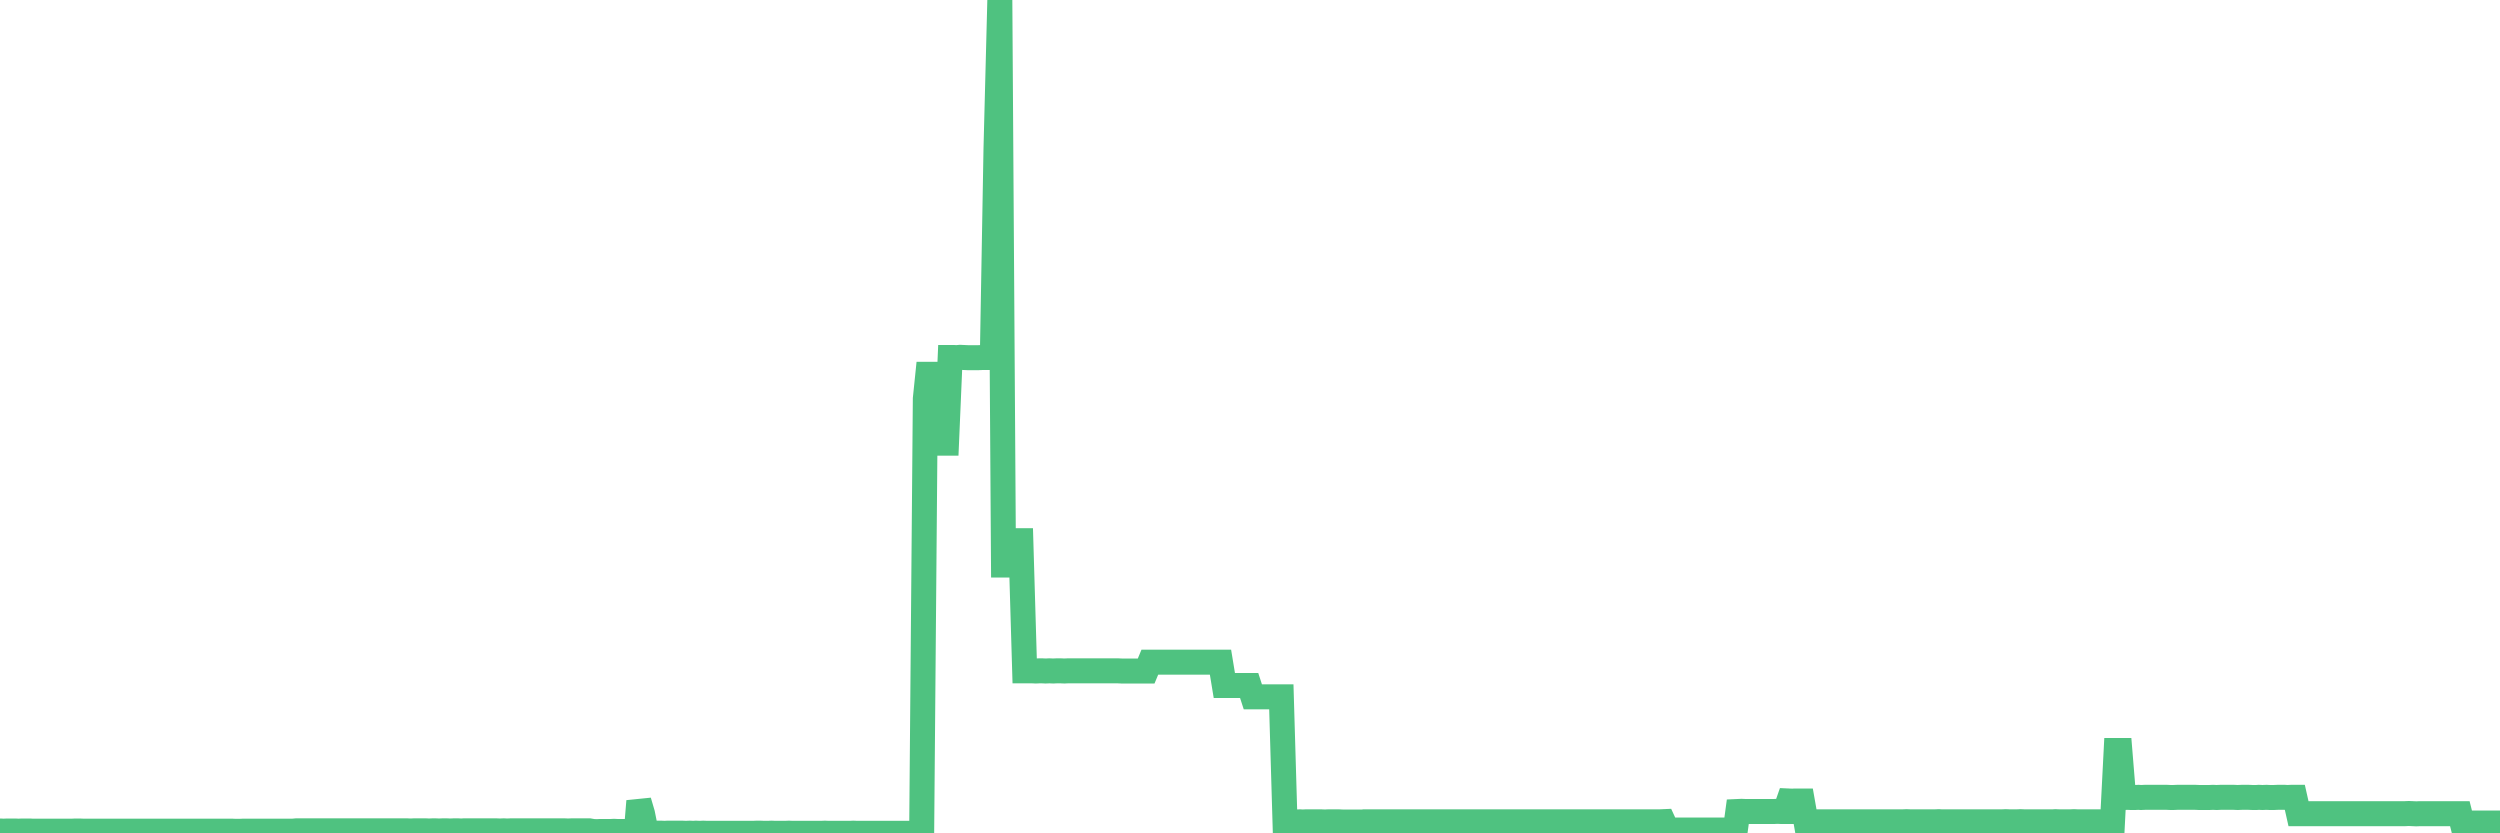 <?xml version="1.0"?><svg width="150px" height="50px" xmlns="http://www.w3.org/2000/svg" xmlns:xlink="http://www.w3.org/1999/xlink"> <polyline fill="none" stroke="#4fc280" stroke-width="1.5px" stroke-linecap="round" stroke-miterlimit="5" points="0.00,49.86 0.22,49.87 0.45,49.86 0.67,49.86 0.89,49.86 1.12,49.87 1.34,49.86 1.56,49.86 1.79,49.86 1.94,49.87 2.16,49.87 2.38,49.87 2.60,49.87 2.83,49.87 3.05,49.87 3.27,49.87 3.50,49.87 3.65,49.87 3.87,49.87 4.09,49.87 4.32,49.87 4.54,49.86 4.76,49.86 4.99,49.87 5.21,49.87 5.36,49.87 5.58,49.87 5.81,49.87 6.03,49.87 6.25,49.87 6.48,49.87 6.70,49.87 6.92,49.87 7.07,49.87 7.29,49.87 7.52,49.87 7.74,49.87 7.96,49.87 8.19,49.87 8.41,49.87 8.63,49.87 8.78,49.87 9.01,49.87 9.23,49.87 9.45,49.87 9.68,49.87 9.90,49.87 10.12,49.87 10.35,49.87 10.49,49.87 10.72,49.87 10.94,49.87 11.16,49.87 11.39,49.87 11.61,49.87 11.83,49.87 12.06,49.87 12.21,49.87 12.43,49.87 12.65,49.87 12.88,49.87 13.10,49.87 13.32,49.87 13.55,49.87 13.77,49.87 13.92,49.87 14.14,49.88 14.36,49.88 14.59,49.87 14.81,49.87 15.03,49.87 15.26,49.87 15.48,49.87 15.63,49.87 15.85,49.87 16.08,49.87 16.30,49.87 16.52,49.87 16.75,49.87 16.97,49.87 17.19,49.87 17.42,49.87 17.56,49.87 17.79,49.85 18.01,49.85 18.23,49.85 18.46,49.85 18.68,49.85 18.90,49.85 19.13,49.85 19.28,49.85 19.50,49.85 19.72,49.85 19.95,49.85 20.17,49.85 20.39,49.85 20.62,49.85 20.84,49.85 20.99,49.85 21.21,49.85 21.43,49.85 21.66,49.85 21.88,49.85 22.10,49.85 22.33,49.85 22.55,49.85 22.70,49.85 22.92,49.85 23.15,49.85 23.37,49.85 23.59,49.85 23.82,49.85 24.04,49.85 24.26,49.85 24.41,49.85 24.63,49.86 24.86,49.85 25.08,49.85 25.30,49.85 25.53,49.85 25.75,49.86 25.97,49.85 26.12,49.85 26.35,49.86 26.57,49.85 26.79,49.85 27.02,49.86 27.24,49.85 27.46,49.85 27.69,49.86 27.84,49.85 28.06,49.85 28.28,49.85 28.50,49.85 28.73,49.85 28.95,49.85 29.17,49.85 29.40,49.85 29.55,49.85 29.77,49.85 29.99,49.86 30.22,49.85 30.44,49.86 30.66,49.85 30.89,49.85 31.11,49.85 31.26,49.85 31.48,49.85 31.71,49.85 31.93,49.85 32.15,49.85 32.38,49.85 32.60,49.85 32.82,49.85 33.04,49.85 33.19,49.85 33.42,49.85 33.64,49.85 33.86,49.85 34.09,49.86 34.31,49.85 34.53,49.85 34.76,49.85 34.91,49.85 35.13,49.85 35.35,49.85 35.58,49.89 35.80,49.90 36.02,49.89 36.25,49.89 36.47,49.89 36.62,49.89 36.84,49.88 37.06,49.89 37.29,49.89 37.51,49.89 37.73,49.89 37.96,49.89 38.18,49.89 38.33,48.07 38.55,48.82 38.78,49.96 39.00,49.96 39.22,49.99 39.45,49.99 39.67,49.99 39.89,50.00 40.04,49.99 40.26,49.99 40.49,49.99 40.71,49.99 40.93,49.99 41.16,50.00 41.38,49.99 41.60,50.00 41.75,49.99 41.98,50.00 42.20,49.99 42.42,50.00 42.65,50.00 42.87,50.00 43.09,50.00 43.32,50.00 43.46,50.00 43.69,50.00 43.91,50.00 44.13,50.00 44.36,50.00 44.58,50.00 44.80,50.00 45.03,50.00 45.18,50.00 45.40,49.99 45.62,49.99 45.85,50.00 46.07,50.00 46.29,49.99 46.52,50.00 46.74,50.00 46.89,50.00 47.11,50.00 47.33,49.99 47.56,50.00 47.78,50.00 48.00,50.00 48.23,50.00 48.45,50.00 48.67,50.00 48.82,50.00 49.05,50.00 49.27,50.00 49.49,49.99 49.72,50.00 49.94,50.00 50.16,50.00 50.39,50.00 50.53,50.00 50.76,50.00 50.98,50.00 51.20,49.99 51.43,50.00 51.65,50.00 51.87,50.00 52.10,50.00 52.25,50.00 52.47,50.00 52.69,50.00 52.92,50.00 53.14,50.00 53.36,50.00 53.59,50.00 53.81,50.00 53.96,50.00 54.18,50.00 54.41,50.00 54.63,50.00 54.85,50.00 55.07,50.00 55.30,50.00 55.52,23.92 55.67,22.46 55.89,22.46 56.12,26.59 56.34,26.59 56.56,26.59 56.79,26.59 57.01,21.45 57.23,21.45 57.38,21.46 57.61,21.44 57.83,21.45 58.05,21.46 58.28,21.46 58.50,21.46 58.72,21.46 58.95,21.45 59.09,21.45 59.32,21.45 59.54,21.45 59.76,8.92 59.99,0.00 60.21,33.90 60.43,33.90 60.66,32.45 60.81,32.44 61.03,32.44 61.25,32.44 61.48,40.25 61.70,40.25 61.92,40.25 62.15,40.26 62.37,40.25 62.52,40.25 62.74,40.26 62.96,40.25 63.19,40.26 63.41,40.25 63.63,40.25 63.86,40.26 64.08,40.25 64.23,40.25 64.45,40.25 64.68,40.25 64.90,40.25 65.12,40.25 65.35,40.25 65.57,40.25 65.79,40.25 66.02,40.25 66.16,40.25 66.39,40.25 66.61,40.25 66.83,40.25 67.06,40.25 67.28,40.26 67.50,40.26 67.73,40.26 67.88,40.26 68.10,40.26 68.32,40.26 68.55,40.26 68.77,40.26 68.99,39.73 69.22,39.73 69.44,39.73 69.59,39.73 69.81,39.73 70.03,39.73 70.26,39.73 70.48,39.73 70.70,39.73 70.93,39.73 71.15,39.73 71.30,39.73 71.52,39.73 71.75,39.73 71.97,39.73 72.19,39.73 72.42,39.73 72.64,39.73 72.86,39.73 73.01,39.73 73.23,39.73 73.46,41.13 73.68,41.13 73.90,41.13 74.13,41.13 74.35,41.13 74.57,41.13 74.72,41.13 74.95,41.13 75.17,41.81 75.39,41.81 75.62,41.81 75.84,41.81 76.06,41.81 76.29,41.81 76.44,41.81 76.66,41.81 76.88,41.81 77.10,49.31 77.33,49.31 77.55,49.31 77.77,49.32 78.00,49.31 78.15,49.32 78.37,49.31 78.59,49.31 78.82,49.31 79.04,49.31 79.26,49.31 79.49,49.32 79.71,49.31 79.86,49.31 80.08,49.31 80.31,49.31 80.53,49.32 80.75,49.32 80.98,49.32 81.20,49.32 81.42,49.32 81.64,49.32 81.79,49.32 82.02,49.80 82.24,49.31 82.46,49.31 82.69,49.31 82.91,49.31 83.13,49.31 83.36,49.31 83.51,49.31 83.73,49.31 83.95,49.31 84.18,49.31 84.40,49.31 84.62,49.31 84.85,49.31 85.07,49.31 85.22,49.31 85.44,49.31 85.66,49.31 85.89,49.31 86.11,49.31 86.33,49.31 86.56,49.31 86.78,49.31 86.93,49.31 87.15,49.31 87.38,49.31 87.60,49.31 87.82,49.31 88.05,49.31 88.27,49.31 88.49,49.31 88.64,49.31 88.86,49.31 89.09,49.31 89.31,49.31 89.53,49.31 89.76,49.31 89.98,49.31 90.20,49.31 90.35,49.31 90.58,49.31 90.80,49.31 91.02,49.31 91.25,49.31 91.47,49.31 91.69,49.31 91.92,49.31 92.06,49.31 92.29,49.31 92.51,49.31 92.73,49.31 92.96,49.31 93.18,49.31 93.40,49.31 93.63,49.31 93.78,49.31 94.00,49.31 94.22,49.31 94.45,49.31 94.67,49.31 94.89,49.31 95.12,49.31 95.34,49.31 95.49,49.31 95.71,49.31 95.93,49.31 96.16,49.31 96.38,49.31 96.60,49.31 96.83,49.31 97.05,49.31 97.27,49.31 97.42,49.31 97.65,49.31 97.87,49.31 98.09,49.31 98.32,49.31 98.54,49.31 98.76,49.31 98.99,49.31 99.13,49.31 99.36,49.31 99.58,49.31 99.80,49.30 100.03,49.80 100.25,49.80 100.47,49.80 100.70,49.80 100.85,49.80 101.07,49.80 101.29,49.80 101.52,49.80 101.74,49.80 101.96,49.80 102.19,49.80 102.41,49.80 102.56,49.80 102.78,49.80 103.00,49.80 103.23,49.80 103.45,49.80 103.67,49.80 103.90,49.80 104.12,49.80 104.27,48.69 104.49,48.68 104.72,48.69 104.94,48.69 105.16,48.69 105.39,48.69 105.61,48.69 105.83,48.69 105.98,48.69 106.21,48.69 106.43,48.69 106.65,48.68 106.88,48.69 107.10,48.69 107.32,48.06 107.54,48.07 107.69,48.06 107.92,48.06 108.14,48.06 108.36,49.31 108.59,49.31 108.81,49.31 109.03,49.31 109.26,49.31 109.41,49.31 109.63,49.31 109.85,49.31 110.08,49.31 110.30,49.31 110.52,49.31 110.75,49.31 110.97,49.31 111.12,49.31 111.34,49.31 111.56,49.31 111.79,49.31 112.01,49.31 112.23,49.31 112.46,49.31 112.68,49.31 112.90,49.31 113.05,49.31 113.28,49.31 113.50,49.31 113.72,49.31 113.95,49.31 114.17,49.31 114.39,49.30 114.62,49.31 114.76,49.31 114.99,49.31 115.21,49.31 115.43,49.31 115.66,49.31 115.88,49.31 116.10,49.31 116.33,49.30 116.48,49.31 116.70,49.31 116.92,49.31 117.15,49.31 117.37,49.31 117.59,49.31 117.82,49.31 118.04,49.31 118.19,49.31 118.41,49.31 118.63,49.31 118.86,49.31 119.08,49.31 119.30,49.31 119.53,49.31 119.75,49.31 119.90,49.31 120.12,49.31 120.35,49.30 120.57,49.31 120.79,49.31 121.02,49.31 121.24,49.30 121.46,49.31 121.61,49.31 121.83,49.31 122.06,49.31 122.28,49.31 122.50,49.31 122.73,49.31 122.95,49.31 123.17,49.31 123.32,49.30 123.55,49.31 123.77,49.31 123.99,49.31 124.22,49.31 124.44,49.30 124.66,49.31 124.89,49.31 125.03,49.31 125.26,49.31 125.48,49.31 125.70,49.31 125.93,49.31 126.15,49.31 126.37,49.31 126.60,49.31 126.75,49.31 126.97,45.03 127.19,45.03 127.42,47.85 127.64,47.84 127.86,47.85 128.09,47.85 128.31,47.84 128.46,47.85 128.68,47.84 128.91,47.84 129.13,47.84 129.35,47.84 129.57,47.84 129.80,47.84 130.02,47.84 130.24,47.85 130.39,47.85 130.62,47.84 130.84,47.84 131.06,47.84 131.29,47.84 131.51,47.84 131.73,47.84 131.96,47.85 132.11,47.85 132.33,47.85 132.55,47.85 132.78,47.84 133.00,47.85 133.22,47.84 133.45,47.84 133.67,47.84 133.82,47.84 134.04,47.84 134.26,47.85 134.49,47.84 134.71,47.84 134.93,47.84 135.16,47.85 135.38,47.85 135.53,47.84 135.75,47.85 135.98,47.84 136.20,47.85 136.42,47.85 136.65,47.84 136.87,47.84 137.09,47.84 137.24,47.85 137.46,47.84 137.69,47.84 137.91,48.82 138.13,48.82 138.36,48.82 138.58,48.82 138.80,48.82 138.95,48.82 139.18,48.82 139.40,48.82 139.62,48.82 139.85,48.82 140.07,48.82 140.29,48.82 140.52,48.82 140.66,48.82 140.89,48.82 141.11,48.82 141.33,48.82 141.56,48.82 141.78,48.82 142.00,48.82 142.23,48.82 142.38,48.82 142.60,48.82 142.82,48.82 143.05,48.82 143.27,48.82 143.49,48.82 143.72,48.82 143.94,48.82 144.09,48.82 144.31,48.82 144.53,48.81 144.76,48.82 144.98,48.83 145.20,48.82 145.43,48.82 145.65,48.82 145.87,48.82 146.02,48.82 146.25,48.82 146.47,48.82 146.69,48.82 146.92,48.82 147.14,48.82 147.36,48.82 147.59,48.82 147.73,49.38 147.96,49.38 148.18,49.38 148.40,49.38 148.63,49.38 148.85,49.38 149.07,49.38 149.30,49.38 149.45,49.38 149.67,49.38 149.89,49.38 150.00,49.38 "/></svg>